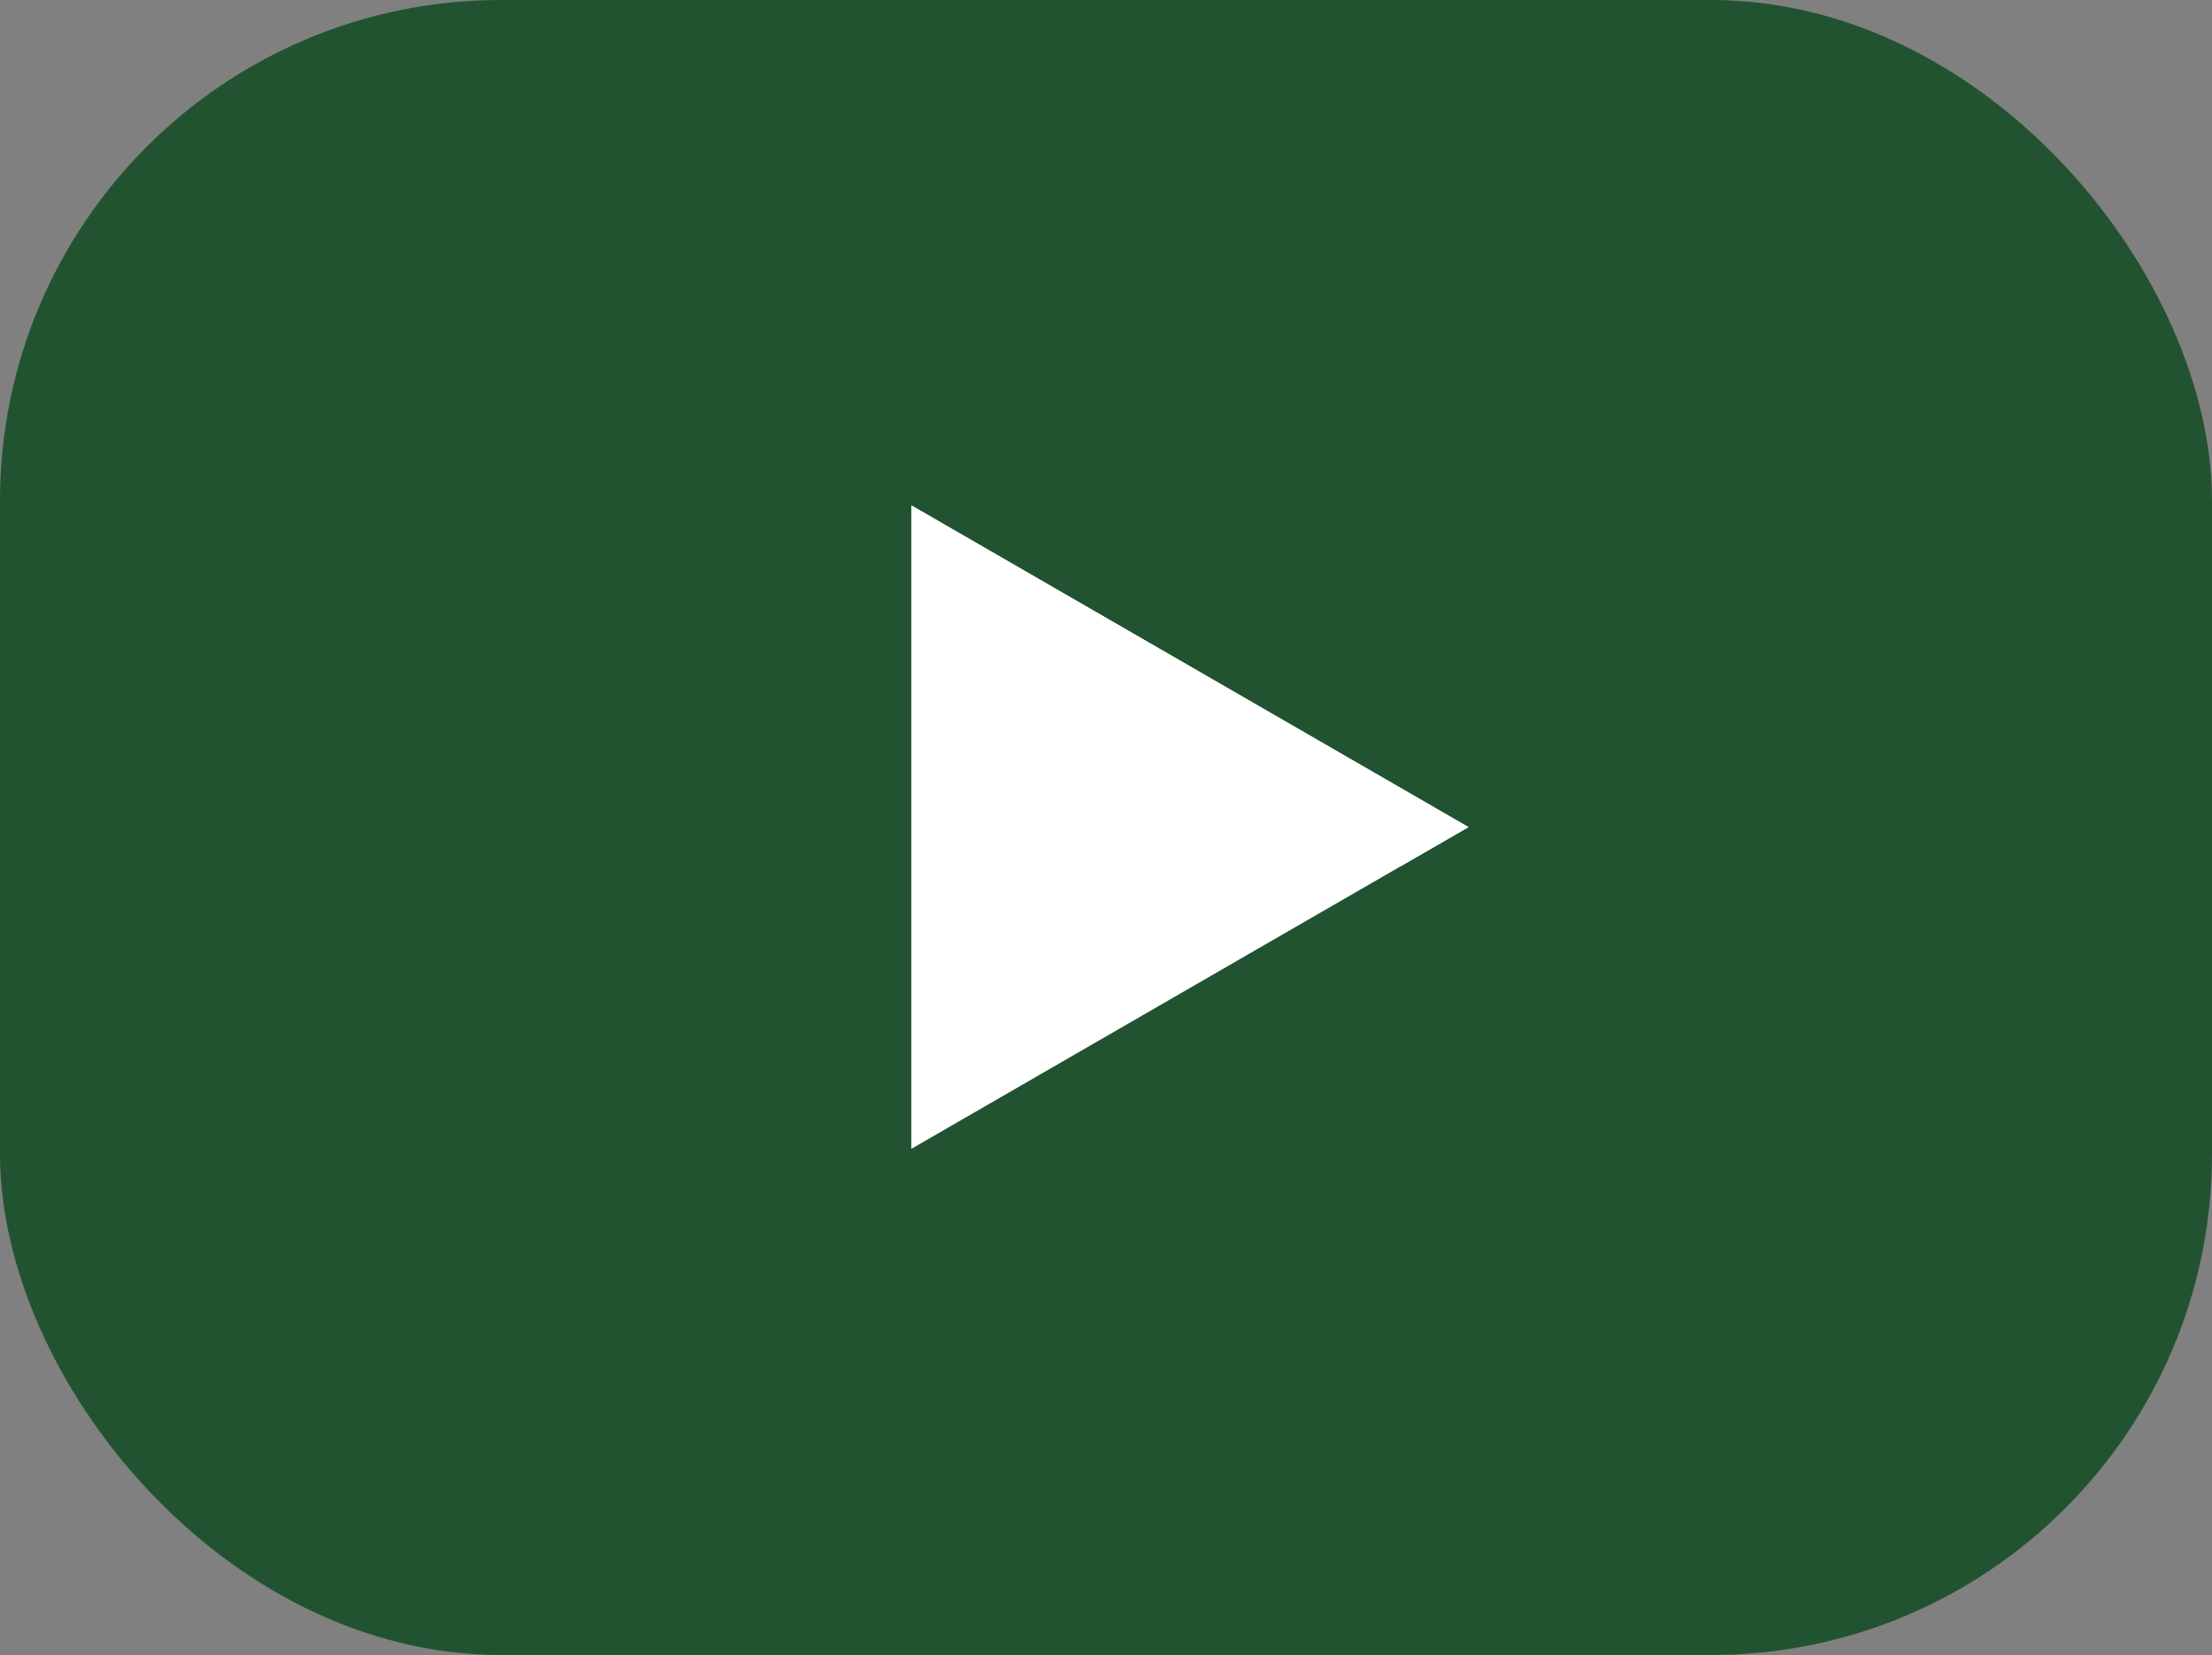 <svg xmlns="http://www.w3.org/2000/svg" width="17.666" height="13.214" viewBox="0 0 17.666 13.214"><rect x="0" y="0" width="17.666" height="13.214" fill="#808080" stroke="none"/><defs><style>.a{fill:#225330;}.b{fill:#fff;}</style></defs><rect class="a" width="17.666" height="13.214" rx="4"/><g transform="translate(7.278 4.038)"><path class="b" d="M2542.52,361.5l4.45,2.569-4.45,2.569Z" transform="translate(-2542.52 -361.503)"/><path class="b" d="M2542.52,361.5l3.911,2.88.539-.311Z" transform="translate(-2542.52 -361.503)"/></g></svg>